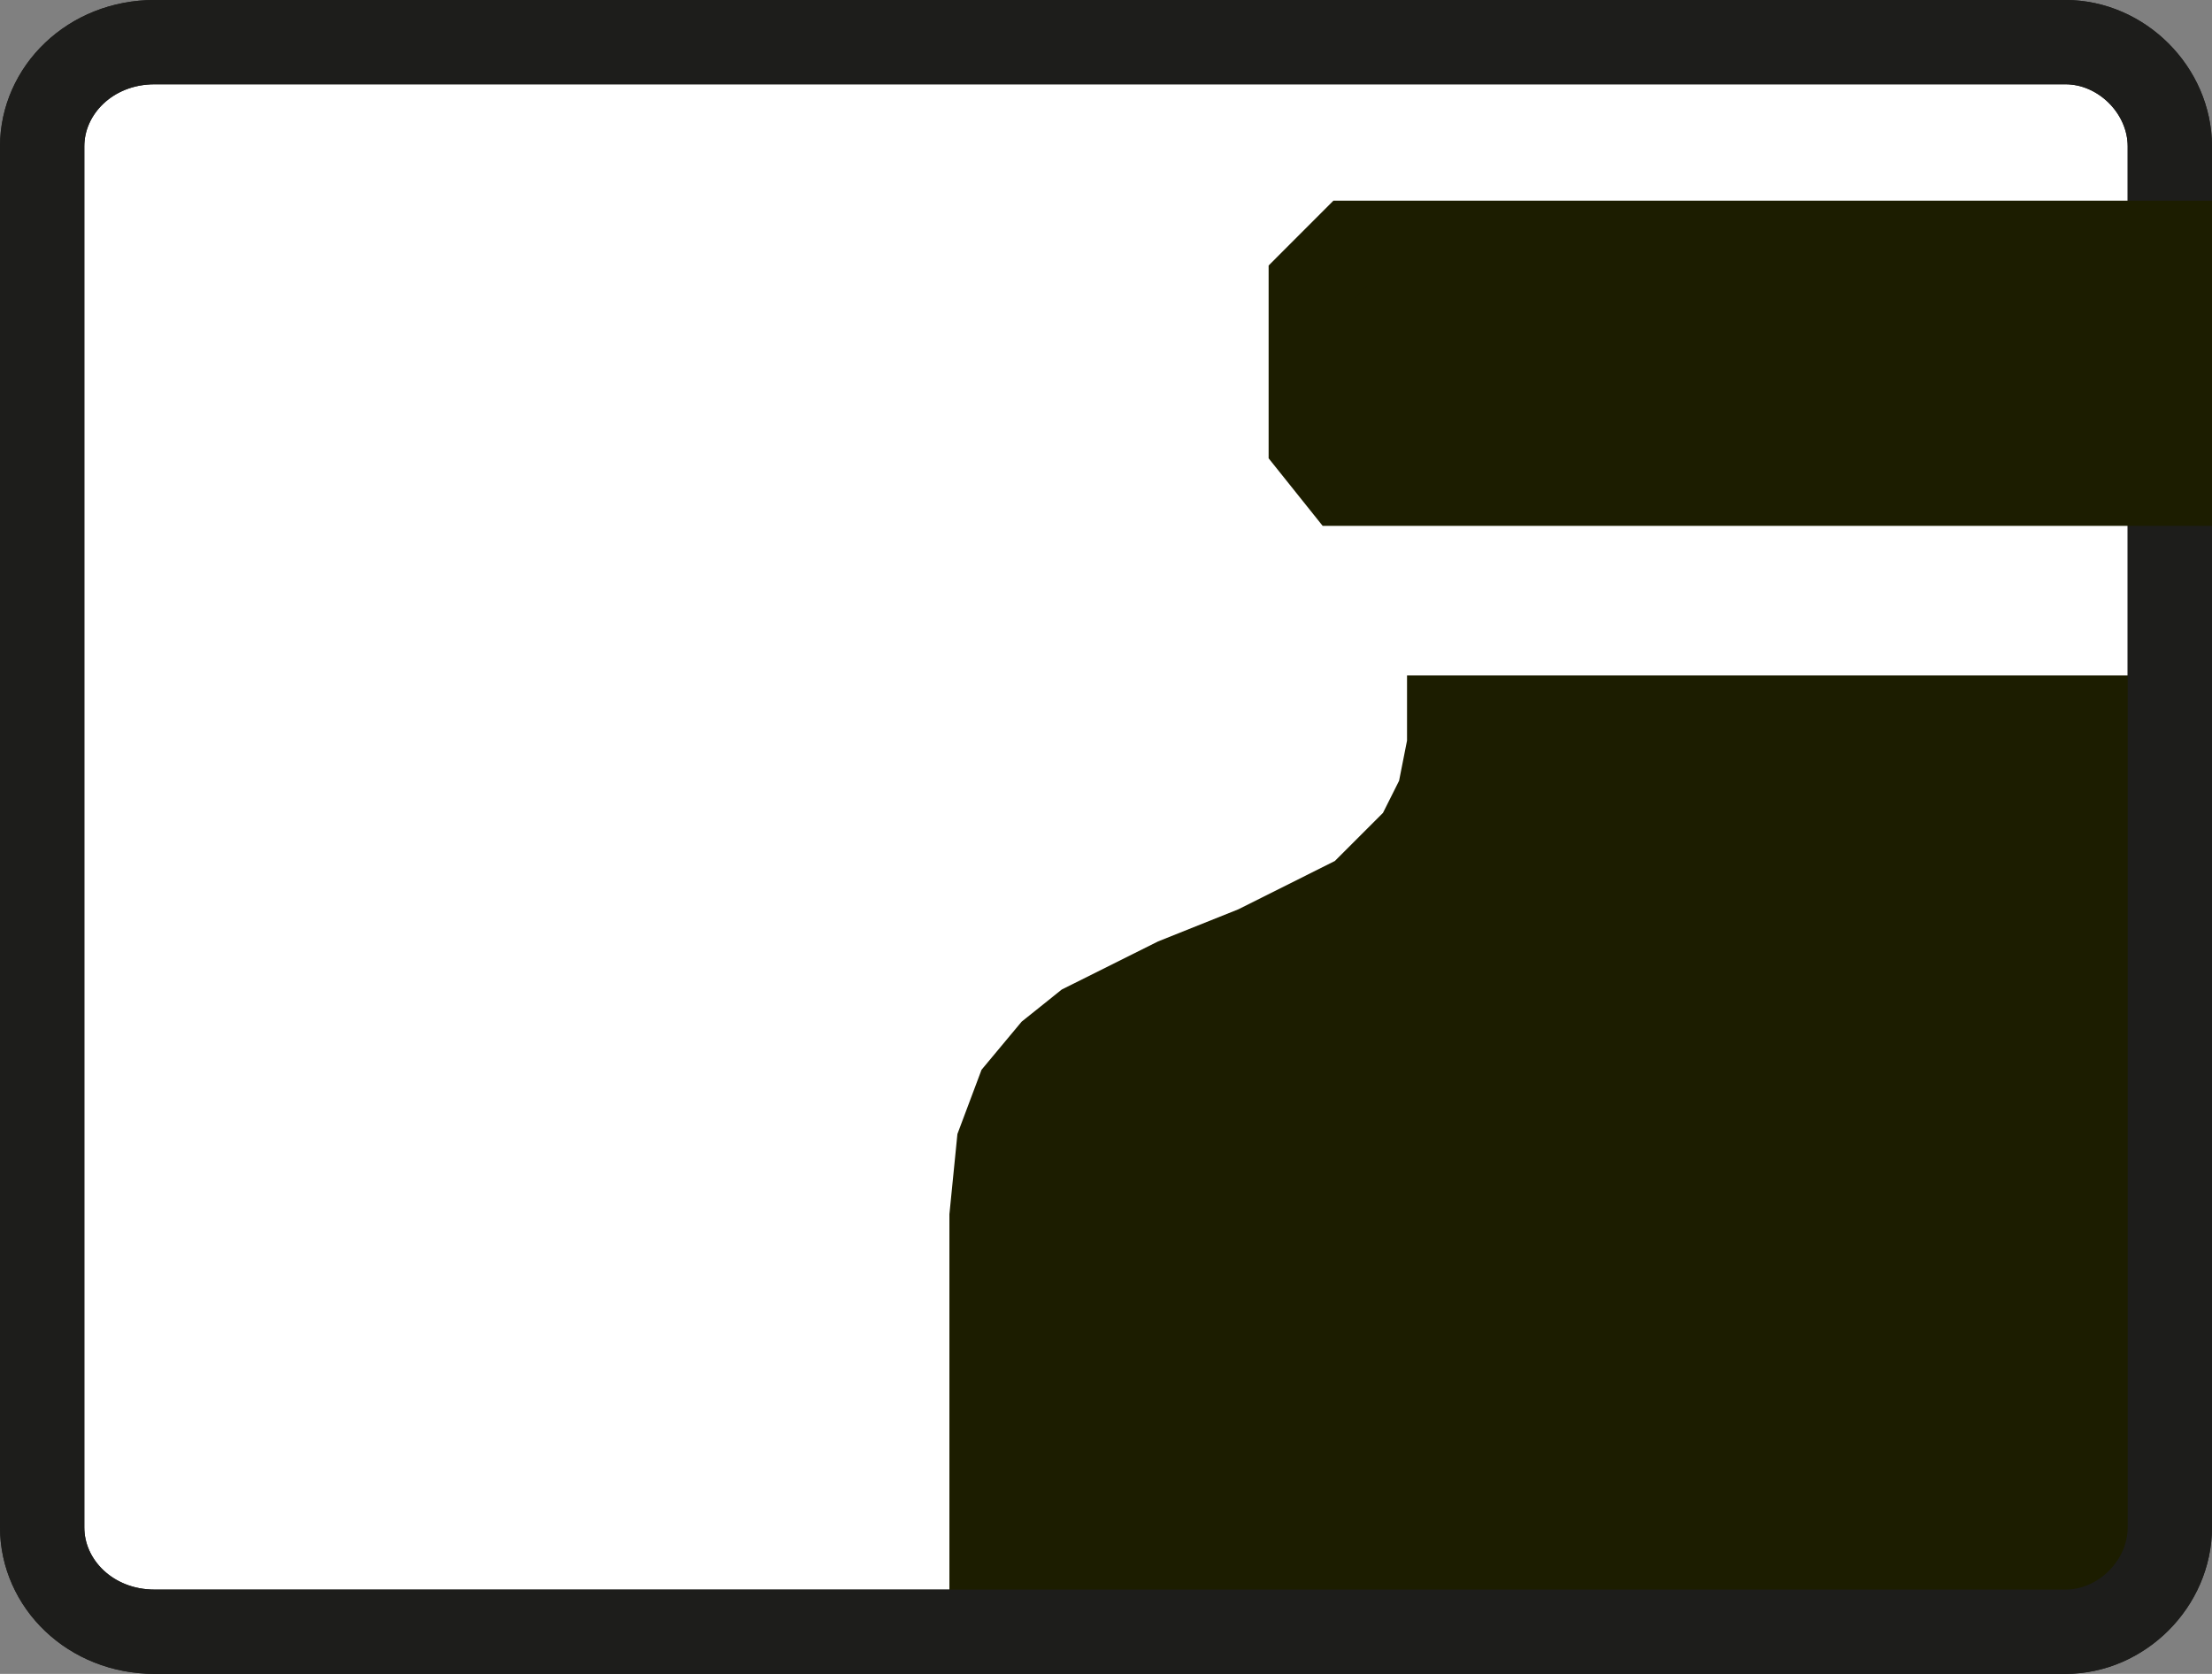<?xml version="1.0" encoding="UTF-8"?>
<svg id="Ebene_1" data-name="Ebene 1" xmlns="http://www.w3.org/2000/svg" viewBox="0 0 698.8 528.82">
  <rect x="0" y="0" width="698.8" height="528.82" fill="#808080" stroke="none"/>
  <defs>
    <style>
      .cls-1 {
        fill: #1c1d00;
      }

      .cls-1, .cls-2 {
        fill-rule: evenodd;
        stroke-width: 0px;
      }

      .cls-2 {
        fill: #fff;
      }

      .cls-3 {
        stroke: #1c1d00;
      }

      .cls-3, .cls-4 {
        stroke-width: 26.63px;
      }

      .cls-3, .cls-4, .cls-5 {
        fill: none;
        stroke-miterlimit: 2.61;
      }

      .cls-4 {
        stroke: #1d1d1b;
      }

      .cls-5 {
        stroke: #fff265;
        stroke-width: 16.2px;
      }
    </style>
  </defs>
  <polygon class="cls-2" points="652.49 515.5 665.18 512.96 675.33 505.36 682.93 495.21 685.48 482.51 685.48 46.27 682.93 33.6 675.33 23.45 665.18 15.84 652.49 13.32 48.84 13.32 33.61 15.84 23.46 23.45 15.86 33.6 13.32 46.27 13.32 482.51 15.86 495.21 23.46 505.36 33.61 512.96 48.84 515.5 652.49 515.5 652.49 515.5"/>
  <polygon class="cls-5" points="652.49 515.5 665.18 512.96 675.33 505.36 682.93 495.21 685.48 482.51 685.48 46.27 682.93 33.6 675.33 23.45 665.18 15.84 652.49 13.32 48.84 13.32 33.61 15.84 23.46 23.45 15.86 33.6 13.32 46.27 13.32 482.51 15.86 495.21 23.46 505.36 33.61 512.96 48.84 515.5 652.49 515.5 652.49 515.5"/>
  <path class="cls-4" d="M652.49,515.5c17.75,0,32.99-15.21,32.99-32.99V46.27c0-17.75-15.24-32.96-32.99-32.96H48.84c-20.3,0-35.52,15.2-35.52,32.96v436.24c0,17.79,15.22,32.99,35.52,32.99h603.66Z"/>
  <polyline class="cls-1" points="421.69 272.01 391.25 287.25 365.88 297.4 335.43 312.61 322.76 322.75 310.08 337.96 302.46 358.26 299.93 383.61 299.93 515.5 652.49 515.5 652.49 515.5 665.18 512.96 675.33 505.36 682.93 495.21 685.48 482.51 685.48 213.39 444.5 213.39 444.5 233.97 441.99 246.66 436.9 256.81"/>
  <path class="cls-4" d="M652.49,515.5c17.75,0,32.99-15.21,32.99-32.99V46.27c0-17.75-15.24-32.96-32.99-32.96H48.84c-20.3,0-35.52,15.2-35.52,32.96v436.24c0,17.79,15.22,32.99,35.52,32.99h603.66Z"/>
  <polygon class="cls-1" points="685.48 76.72 426.75 76.72 414.09 89.39 414.09 140.12 424.24 152.81 685.48 152.81 685.48 76.72 685.48 76.72"/>
  <polygon class="cls-3" points="685.48 76.72 426.75 76.72 414.09 89.39 414.09 140.12 424.24 152.81 685.48 152.81 685.48 76.72 685.48 76.72"/>
</svg>